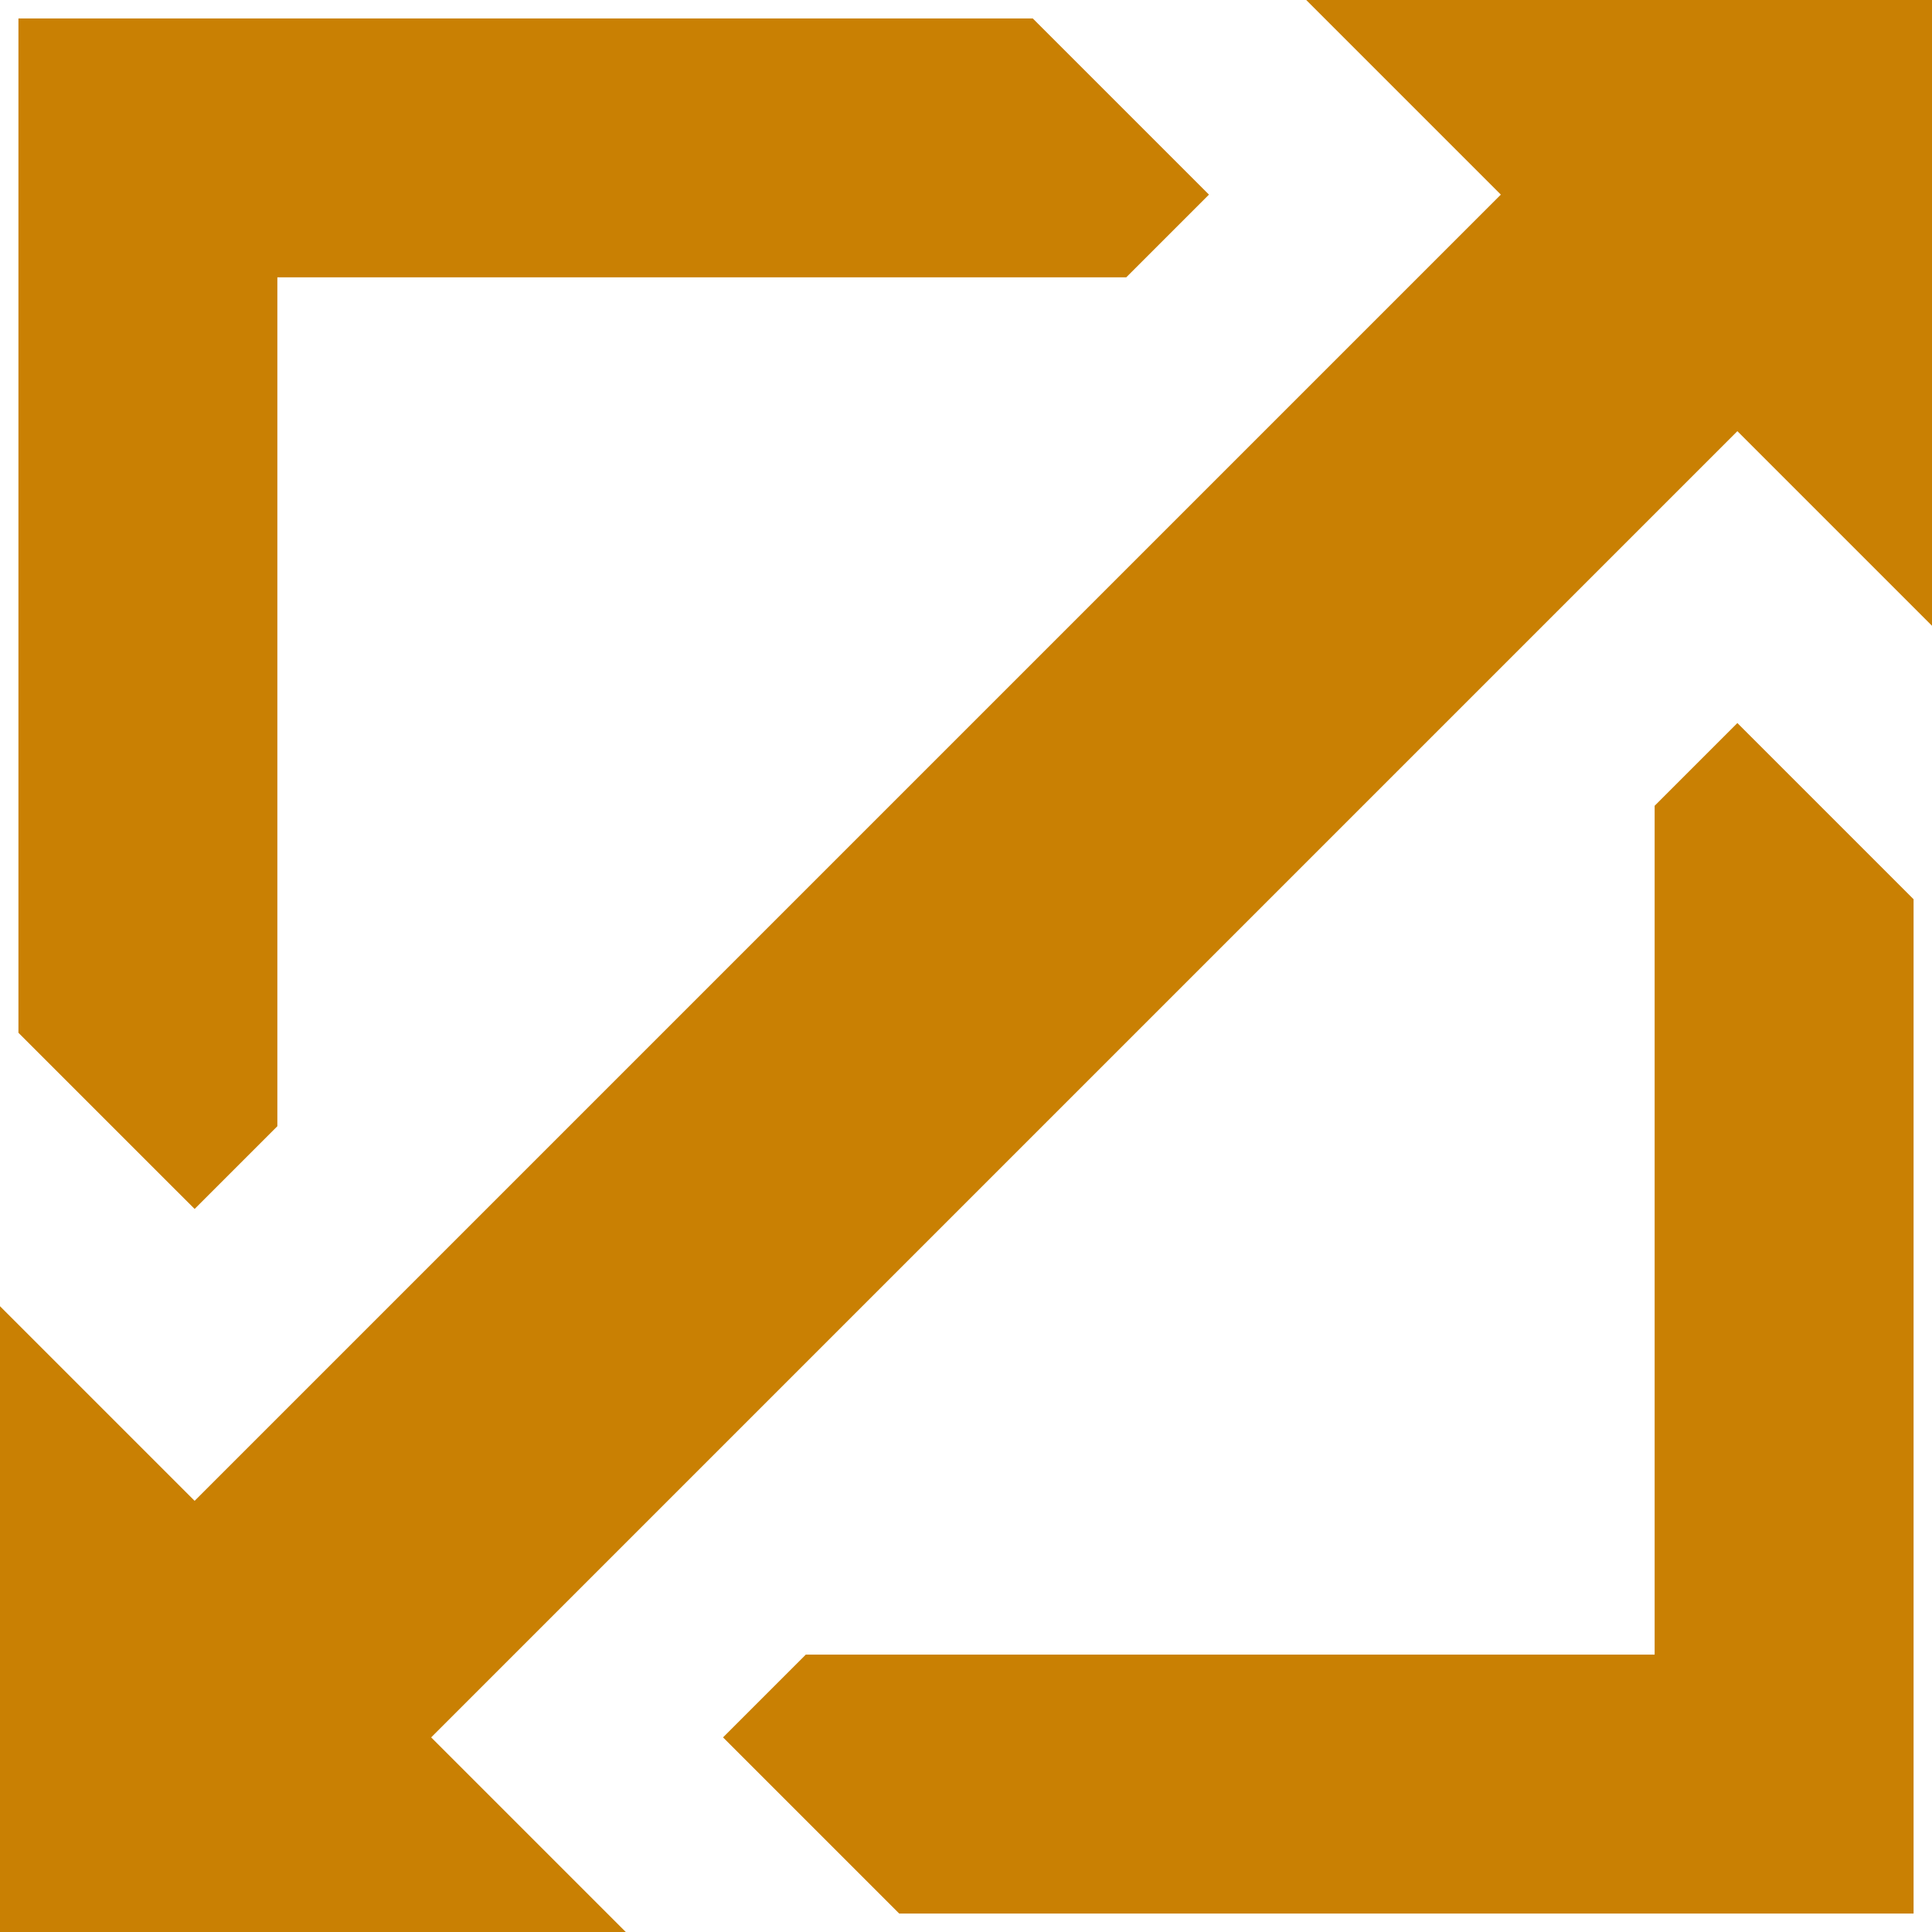 <!DOCTYPE svg PUBLIC "-//W3C//DTD SVG 1.1//EN" "http://www.w3.org/Graphics/SVG/1.1/DTD/svg11.dtd">

<!-- Uploaded to: SVG Repo, www.svgrepo.com, Transformed by: SVG Repo Mixer Tools -->
<svg fill="#c98003" height="800px" width="800px" version="1.1" id="Capa_1" xmlns="http://www.w3.org/2000/svg" xmlns:xlink="http://www.w3.org/1999/xlink" viewBox="0 0 194 194" xml:space="preserve" stroke="#c98003">

<g id="SVGRepo_bgCarrier" stroke-width="0"/>

<g id="SVGRepo_tracerCarrier" stroke-linecap="round" stroke-linejoin="round"/>

<g id="SVGRepo_iconCarrier"> <path d="M178.639,77.492l13.011,13.012v101.146H90.503l-13.011-13.011l-4.181-4.182l7.808-7.808h85.53v-85.53l7.808-7.808 L178.639,77.492z M19.543,120.688l7.808-7.808v-85.53h85.53l7.808-7.808l-4.181-4.182L103.497,2.351H2.351v101.146l13.011,13.012 L19.543,120.688z M151.412,19.543L19.543,151.412L0,131.869V194h62.131l-19.543-19.543L174.457,42.588L194,62.131V0h-62.131 L151.412,19.543z"/> </g>

</svg>